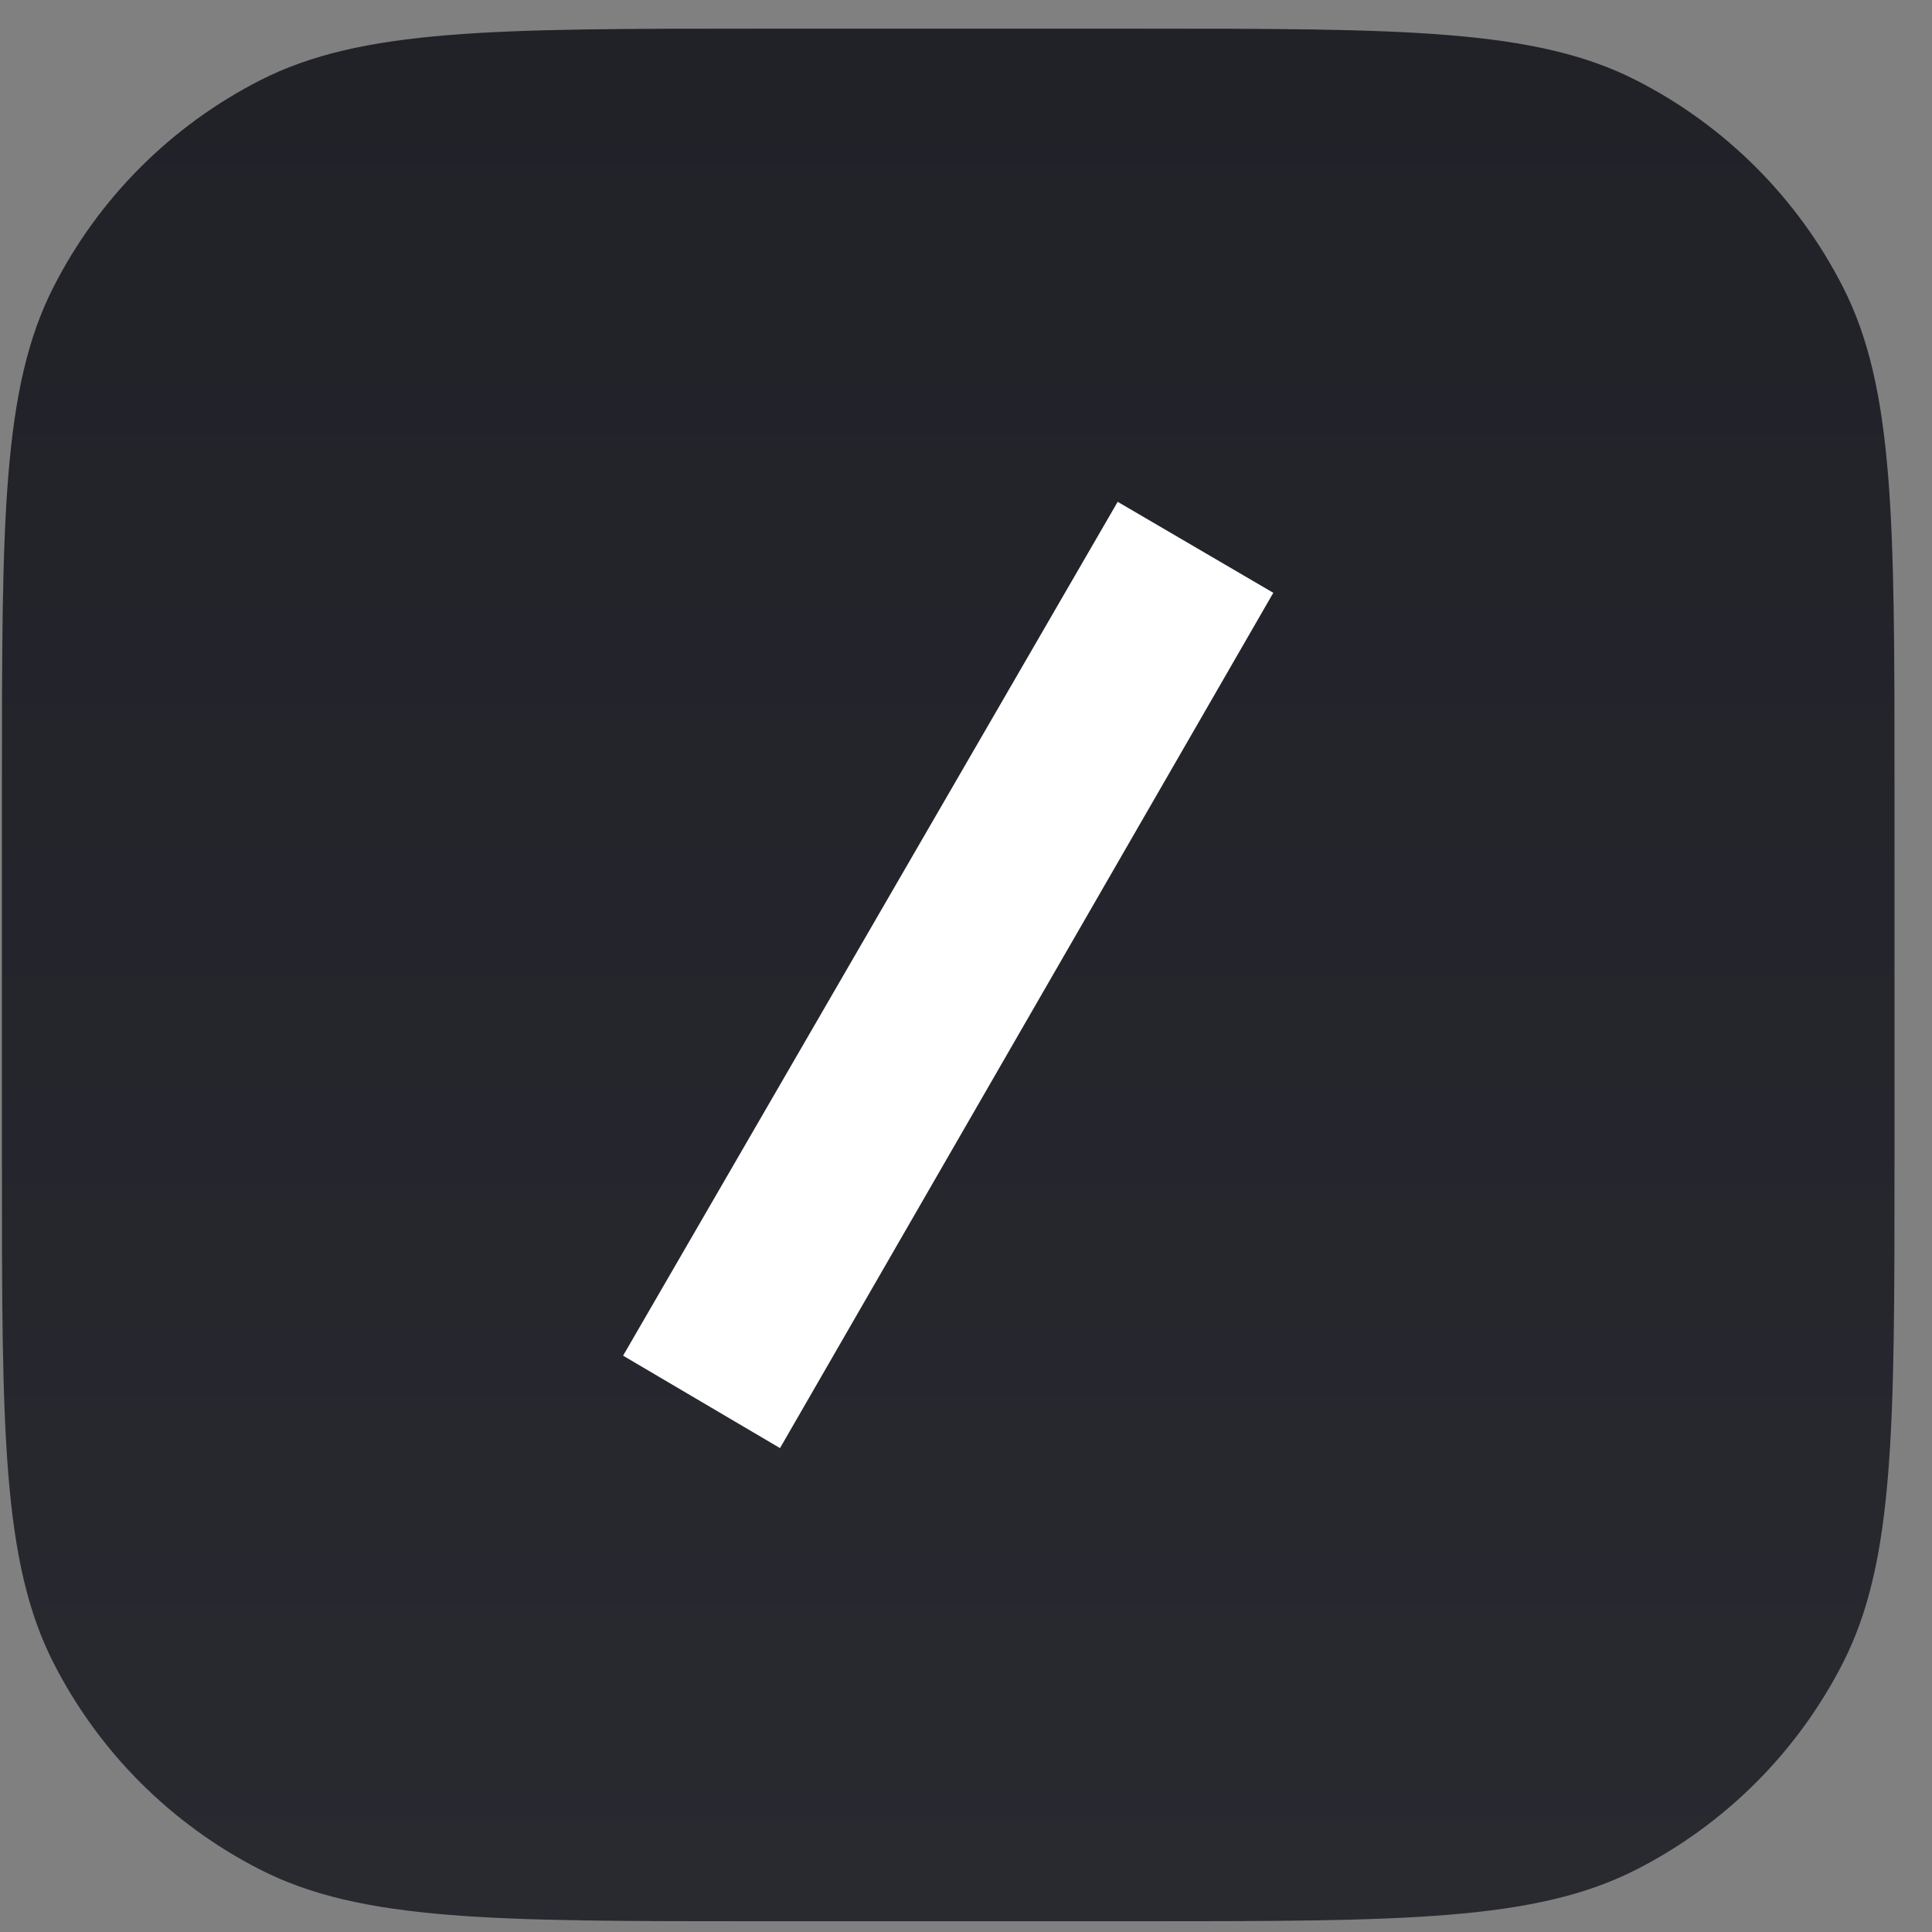 <svg width="49" height="49" viewBox="0 0 49 49" fill="none" xmlns="http://www.w3.org/2000/svg">
<rect x="0" y="0" width="49" height="49" fill="#808080" stroke="none"/>
<path d="M0.049 19.927C0.049 13.206 0.049 9.846 1.357 7.279C2.507 5.021 4.343 3.185 6.601 2.035C9.168 0.727 12.528 0.727 19.249 0.727H28.849C35.569 0.727 38.929 0.727 41.496 2.035C43.754 3.185 45.59 5.021 46.741 7.279C48.049 9.846 48.049 13.206 48.049 19.927V29.527C48.049 36.248 48.049 39.608 46.741 42.175C45.59 44.433 43.754 46.269 41.496 47.419C38.929 48.727 35.569 48.727 28.849 48.727H19.249C12.528 48.727 9.168 48.727 6.601 47.419C4.343 46.269 2.507 44.433 1.357 42.175C0.049 39.608 0.049 36.248 0.049 29.527V19.927Z" fill="url(#paint0_linear_27_147)"/>
<path d="M15.803 34.383L19.783 36.727L32.294 15.035L28.347 12.727L15.803 34.383Z" fill="white"/>
<defs>
<linearGradient id="paint0_linear_27_147" x1="24.049" y1="0.727" x2="24.049" y2="48.727" gradientUnits="userSpaceOnUse">
<stop stop-color="#212128"/>
<stop offset="1" stop-color="#282A30"/>
</linearGradient>
</defs>
</svg>
